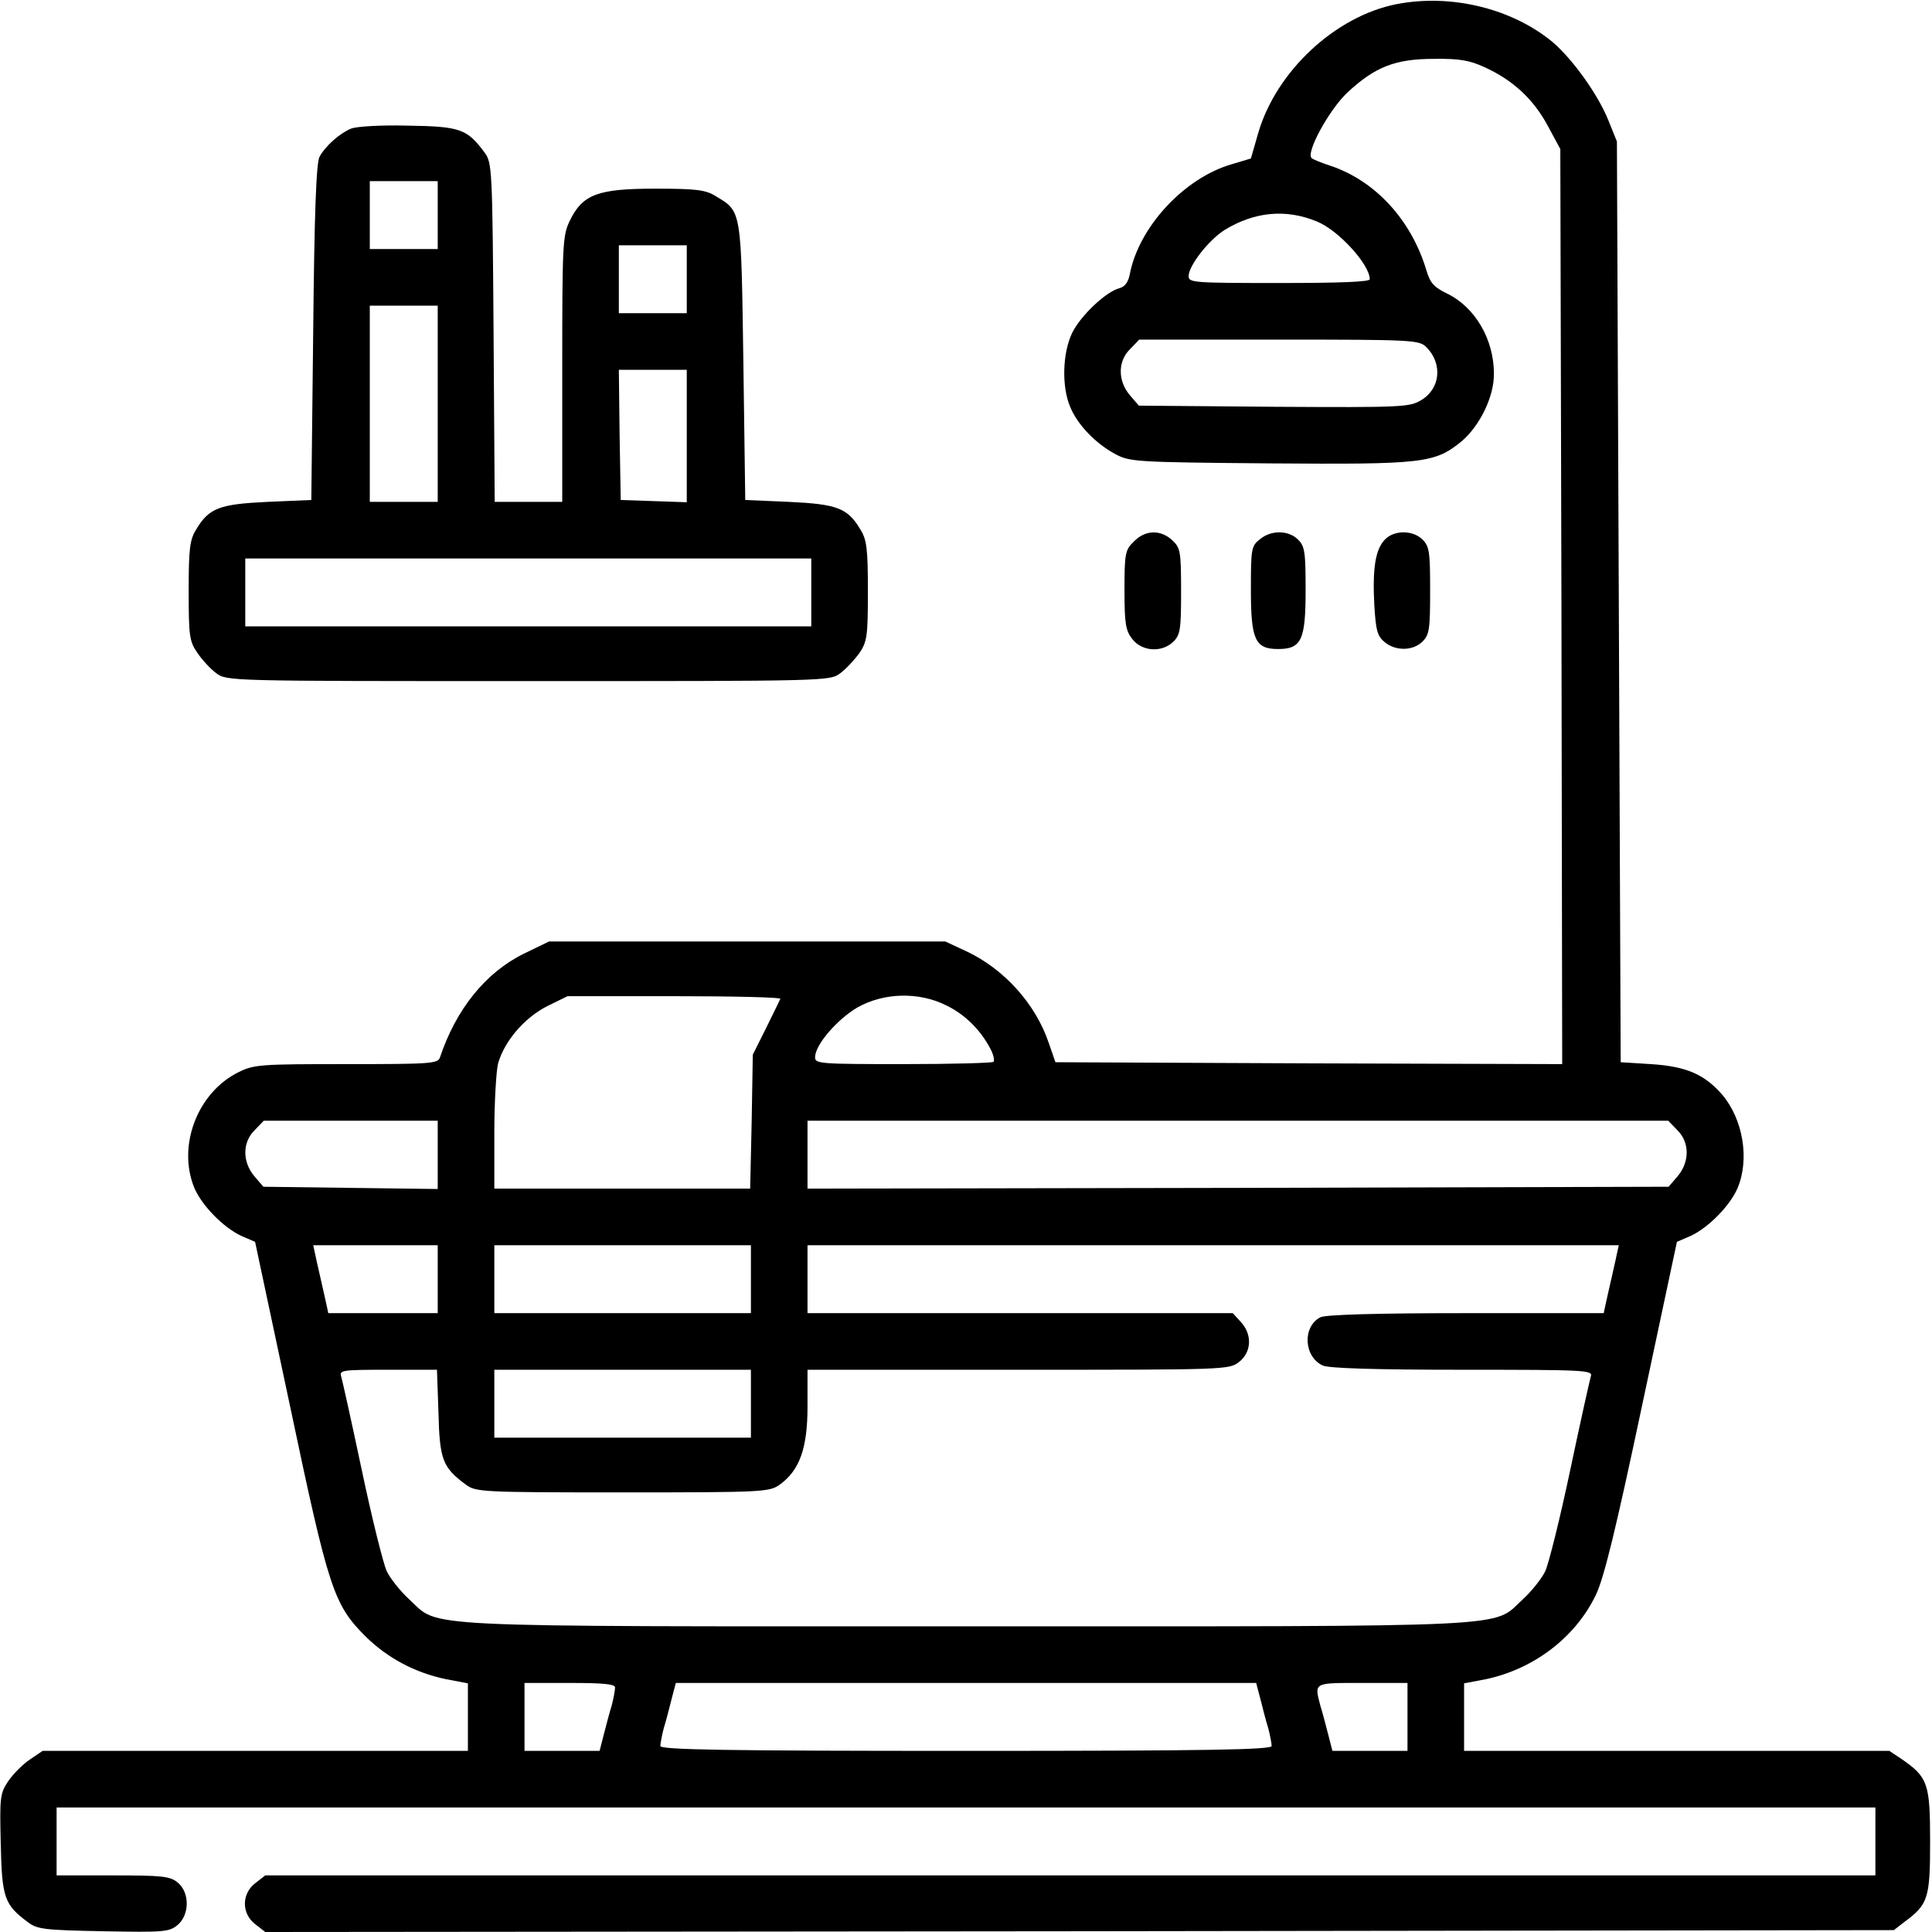 <?xml version="1.0" standalone="no"?>
<!DOCTYPE svg PUBLIC "-//W3C//DTD SVG 20010904//EN"
 "http://www.w3.org/TR/2001/REC-SVG-20010904/DTD/svg10.dtd">
<svg version="1.0" xmlns="http://www.w3.org/2000/svg"
 width="512pt" height="512pt" viewBox="0 0 512 512"
 preserveAspectRatio="xMidYMid meet">

<g transform="translate(0,512) scale(0.1,-0.1)"
fill="#000000" stroke="none">
<path d="M3701 5109 c-163 -32 -320 -179 -367 -343 l-19 -66 -50 -15 c-126
-36 -247 -166 -271 -292 -4 -21 -13 -33 -28 -37 -35 -9 -103 -73 -125 -119
-25 -52 -28 -141 -5 -195 19 -47 67 -97 119 -125 39 -21 53 -22 408 -25 410
-3 439 0 511 59 48 41 86 119 85 179 0 91 -50 176 -124 212 -35 17 -45 28 -55
62 -40 133 -135 237 -255 277 -22 7 -44 16 -49 20 -16 14 46 128 95 174 73 68
127 89 229 89 68 1 95 -4 134 -22 75 -34 129 -84 167 -154 l34 -63 3 -1213 2
-1212 -671 2 -672 3 -18 52 c-35 103 -118 195 -218 242 l-56 26 -525 0 -525 0
-66 -32 c-102 -50 -180 -147 -223 -275 -5 -17 -26 -18 -248 -18 -225 0 -245
-1 -285 -21 -109 -53 -164 -195 -118 -307 20 -47 77 -105 124 -127 l37 -16 93
-437 c102 -484 115 -524 200 -609 58 -57 131 -96 213 -113 l58 -11 0 -90 0
-89 -564 0 -563 0 -34 -23 c-18 -12 -44 -38 -57 -57 -22 -33 -23 -42 -20 -167
3 -143 10 -161 72 -207 25 -19 44 -21 200 -24 158 -3 174 -2 196 16 33 27 33
87 1 113 -20 17 -42 19 -172 19 l-149 0 0 90 0 90 2410 0 2410 0 0 -90 0 -90
-2134 0 -2133 0 -27 -21 c-36 -28 -36 -80 0 -108 l27 -21 2158 2 2158 3 27 21
c64 47 69 63 69 214 0 154 -6 170 -75 218 l-33 22 -563 0 -564 0 0 89 0 90 58
11 c127 27 238 111 292 225 21 45 52 171 121 497 l93 437 37 16 c47 22 104 80
124 127 32 77 14 182 -41 247 -47 54 -95 75 -189 81 l-80 5 -5 1220 -5 1220
-23 57 c-28 69 -95 162 -148 207 -108 89 -269 128 -413 100z m-211 -576 c57
-23 140 -114 140 -153 0 -7 -79 -10 -240 -10 -227 0 -240 1 -240 18 0 28 53
96 96 123 79 48 162 56 244 22z m290 -333 c43 -43 38 -109 -13 -140 -31 -19
-48 -20 -390 -18 l-359 3 -24 28 c-32 38 -32 90 1 122 l24 25 371 0 c355 0
371 -1 390 -20z m-1712 -1727 c-2 -5 -19 -39 -38 -78 l-35 -70 -3 -177 -4
-178 -339 0 -339 0 0 148 c0 81 5 164 10 184 17 59 69 120 129 151 l55 27 284
0 c156 0 282 -3 280 -7z m441 -18 c49 -24 90 -65 116 -115 8 -15 11 -30 8 -34
-4 -3 -111 -6 -240 -6 -220 0 -233 1 -233 18 0 33 58 100 112 132 71 40 164
42 237 5z m-1349 -396 l0 -90 -231 3 -231 3 -24 28 c-32 38 -32 90 1 122 l24
25 231 0 230 0 0 -91z m3285 66 c33 -32 33 -84 1 -122 l-24 -28 -1141 -3
-1141 -2 0 90 0 90 1140 0 1141 0 24 -25z m-3285 -395 l0 -90 -145 0 -145 0
-6 28 c-3 15 -10 43 -14 62 -4 19 -11 47 -14 63 l-6 27 165 0 165 0 0 -90z
m830 0 l0 -90 -340 0 -340 0 0 90 0 90 340 0 340 0 0 -90z m2294 63 c-3 -16
-10 -44 -14 -63 -4 -19 -11 -47 -14 -62 l-6 -28 -366 0 c-238 0 -372 -4 -385
-11 -48 -25 -44 -105 7 -128 17 -7 135 -11 370 -11 324 0 345 -1 340 -17 -3
-10 -28 -122 -55 -250 -27 -128 -57 -248 -66 -267 -9 -19 -36 -53 -60 -75 -82
-75 10 -71 -1475 -71 -1485 0 -1393 -4 -1475 71 -24 22 -51 56 -60 75 -9 19
-39 139 -66 267 -27 128 -52 240 -55 250 -5 16 5 17 124 17 l130 0 4 -114 c3
-124 11 -145 72 -190 27 -20 39 -21 416 -21 376 0 389 1 417 21 52 38 73 96
73 206 l0 98 559 0 c550 0 559 0 585 21 33 26 35 73 4 106 l-21 23 -564 0
-563 0 0 90 0 90 1075 0 1075 0 -6 -27z m-2294 -393 l0 -90 -340 0 -340 0 0
90 0 90 340 0 340 0 0 -90z m-360 -752 c0 -7 -4 -29 -9 -48 -6 -19 -15 -54
-21 -77 l-11 -43 -99 0 -100 0 0 90 0 90 120 0 c89 0 120 -3 120 -12z m1710
-30 c6 -24 15 -59 21 -78 5 -19 9 -41 9 -47 0 -10 -169 -13 -810 -13 -641 0
-810 3 -810 13 0 6 4 28 9 47 6 19 15 54 21 78 l11 42 769 0 769 0 11 -42z
m390 -48 l0 -90 -100 0 -99 0 -11 43 c-6 23 -15 58 -21 77 -16 62 -19 60 111
60 l120 0 0 -90z"/>
<path d="M930 4779 c-29 -12 -67 -45 -83 -74 -9 -14 -14 -154 -17 -465 l-5
-445 -116 -5 c-127 -6 -155 -16 -189 -73 -17 -27 -20 -51 -20 -163 0 -119 2
-134 23 -164 12 -18 35 -43 50 -54 28 -21 32 -21 827 -21 795 0 799 0 827 21
15 11 38 36 51 54 20 30 22 45 22 164 0 112 -3 136 -20 163 -34 57 -62 67
-189 73 l-116 5 -5 365 c-6 405 -4 399 -73 440 -27 17 -51 20 -161 20 -152 0
-192 -15 -226 -85 -19 -39 -20 -62 -20 -393 l0 -352 -90 0 -89 0 -3 449 c-3
436 -4 450 -24 477 -46 62 -64 69 -202 71 -71 2 -138 -2 -152 -8z m230 -229
l0 -90 -90 0 -90 0 0 90 0 90 90 0 90 0 0 -90z m660 -170 l0 -90 -90 0 -90 0
0 90 0 90 90 0 90 0 0 -90z m-660 -330 l0 -260 -90 0 -90 0 0 260 0 260 90 0
90 0 0 -260z m660 -85 l0 -176 -87 3 -88 3 -3 173 -2 172 90 0 90 0 0 -175z
m330 -415 l0 -90 -750 0 -750 0 0 90 0 90 750 0 750 0 0 -90z"/>
<path d="M3005 3685 c-23 -22 -25 -31 -25 -128 0 -90 3 -108 21 -131 26 -33
79 -36 109 -6 18 18 20 33 20 133 0 106 -2 115 -23 135 -31 29 -72 28 -102 -3z"/>
<path d="M3339 3691 c-23 -18 -24 -25 -24 -134 0 -132 11 -157 72 -157 62 0
73 24 73 155 0 102 -2 117 -20 135 -25 25 -71 26 -101 1z"/>
<path d="M3671 3691 c-26 -26 -34 -76 -29 -173 4 -69 8 -84 28 -100 29 -24 75
-23 100 2 18 18 20 33 20 135 0 102 -2 117 -20 135 -25 25 -74 26 -99 1z"/>
</g>
</svg>
